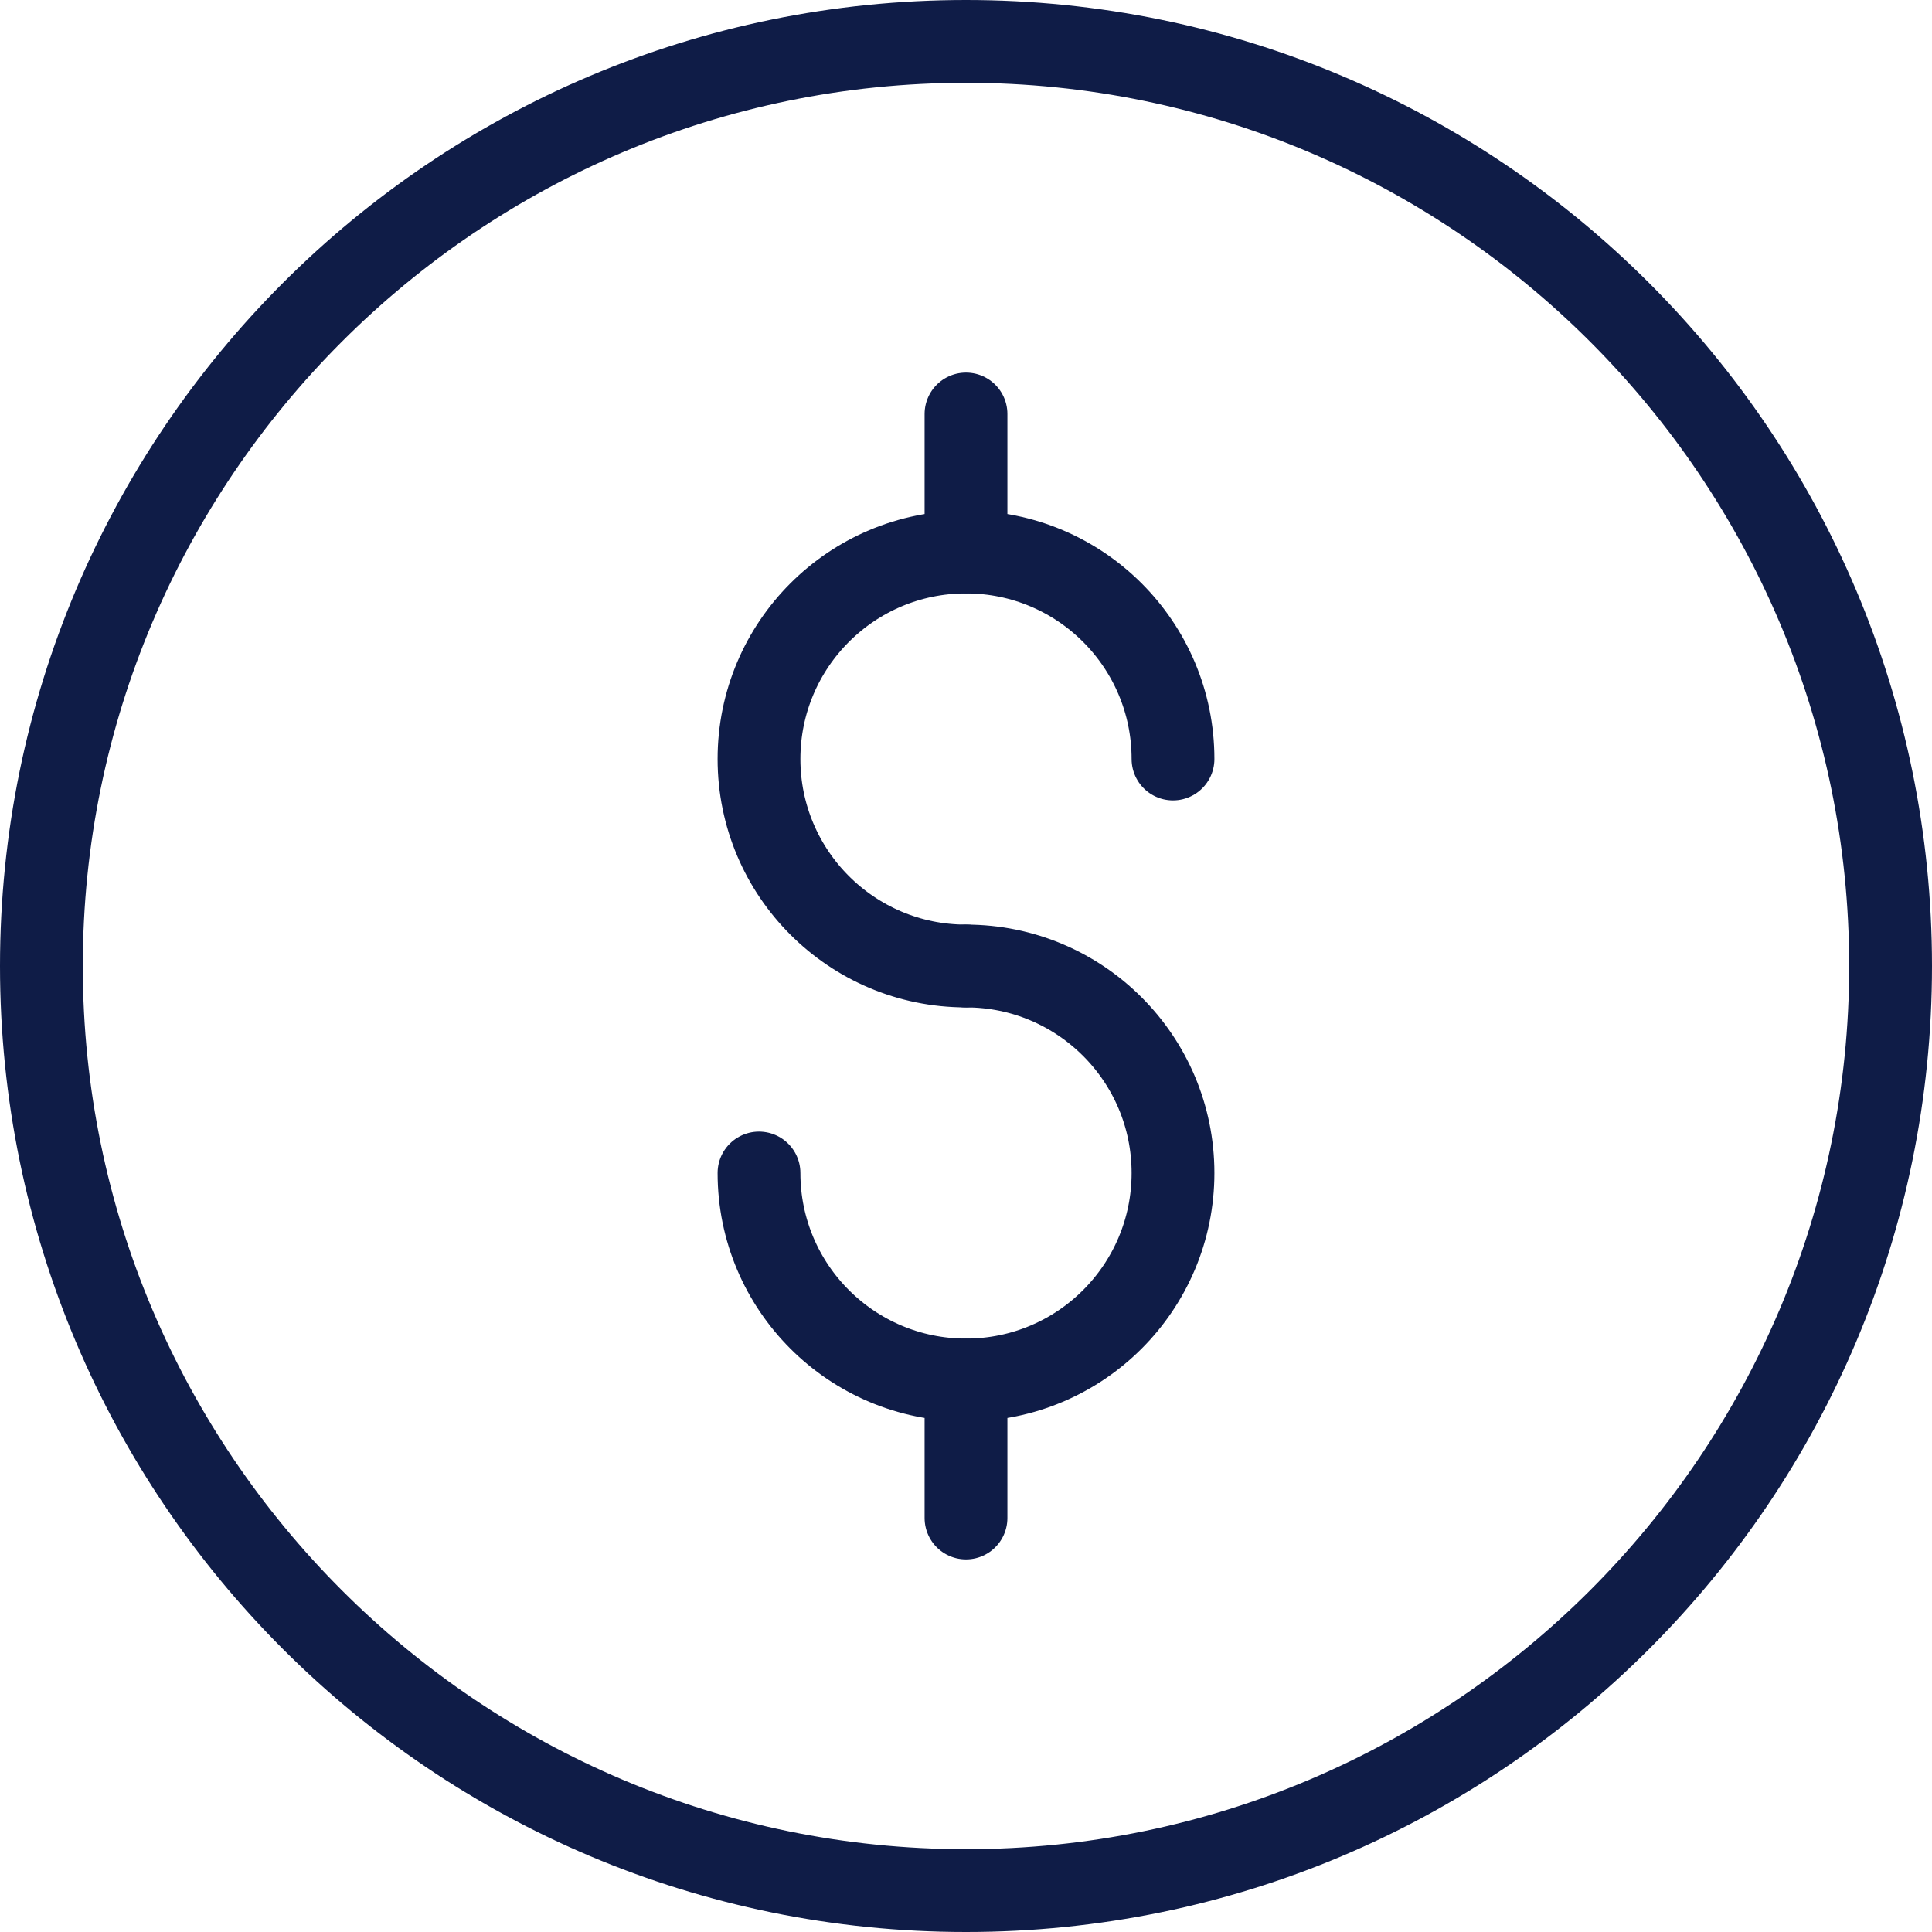 <?xml version="1.0" encoding="UTF-8"?>
<svg width="35px" height="35px" viewBox="0 0 35 35" version="1.1" xmlns="http://www.w3.org/2000/svg" xmlns:xlink="http://www.w3.org/1999/xlink">
    <!-- Generator: Sketch 54.1 (76490) - https://sketchapp.com -->
    <title>Group 11 Copy 3</title>
    <desc>Created with Sketch.</desc>
    <g id="Details-EN" stroke="none" stroke-width="1" fill="none" fill-rule="evenodd">
        <g id="AU-188C" transform="translate(-310, -1188)">
            <g id="Group-11-Copy-3" transform="translate(310, 1188)">
                <path d="M17.5,0 C7.835,0 0,7.835 0,17.5 C0,27.165 7.835,35 17.5,35 C27.165,35 35,27.165 35,17.5 C35,7.835 27.165,0 17.5,0 M17.5,1.5 C26.322,1.5 33.5,8.678 33.5,17.5 C33.5,26.322 26.322,33.5 17.5,33.5 C8.678,33.5 1.5,26.322 1.5,17.5 C1.5,8.678 8.678,1.5 17.5,1.5" id="Fill-1" fill="#0F1C47"></path>
                <path d="M17.5,17.5 C15.429,17.5 13.75,15.821 13.75,13.75 C13.75,11.679 15.429,10 17.5,10 C19.571,10 21.25,11.679 21.25,13.75" id="Stroke-3" stroke="#0F1C47" stroke-width="1.5" stroke-linecap="round"></path>
                <path d="M17.5,17.5 C19.571,17.5 21.25,19.179 21.25,21.25 C21.25,23.321 19.571,25 17.5,25 C15.429,25 13.75,23.321 13.75,21.25" id="Stroke-5" stroke="#0F1C47" stroke-width="1.5" stroke-linecap="round"></path>
                <path d="M17.5,10 L17.5,7.5" id="Stroke-7" stroke="#0F1C47" stroke-width="1.5" stroke-linecap="round"></path>
                <path d="M17.5,27.5 L17.5,25" id="Stroke-9" stroke="#0F1C47" stroke-width="1.5" stroke-linecap="round"></path>
            </g>
        </g>
    </g>
</svg>